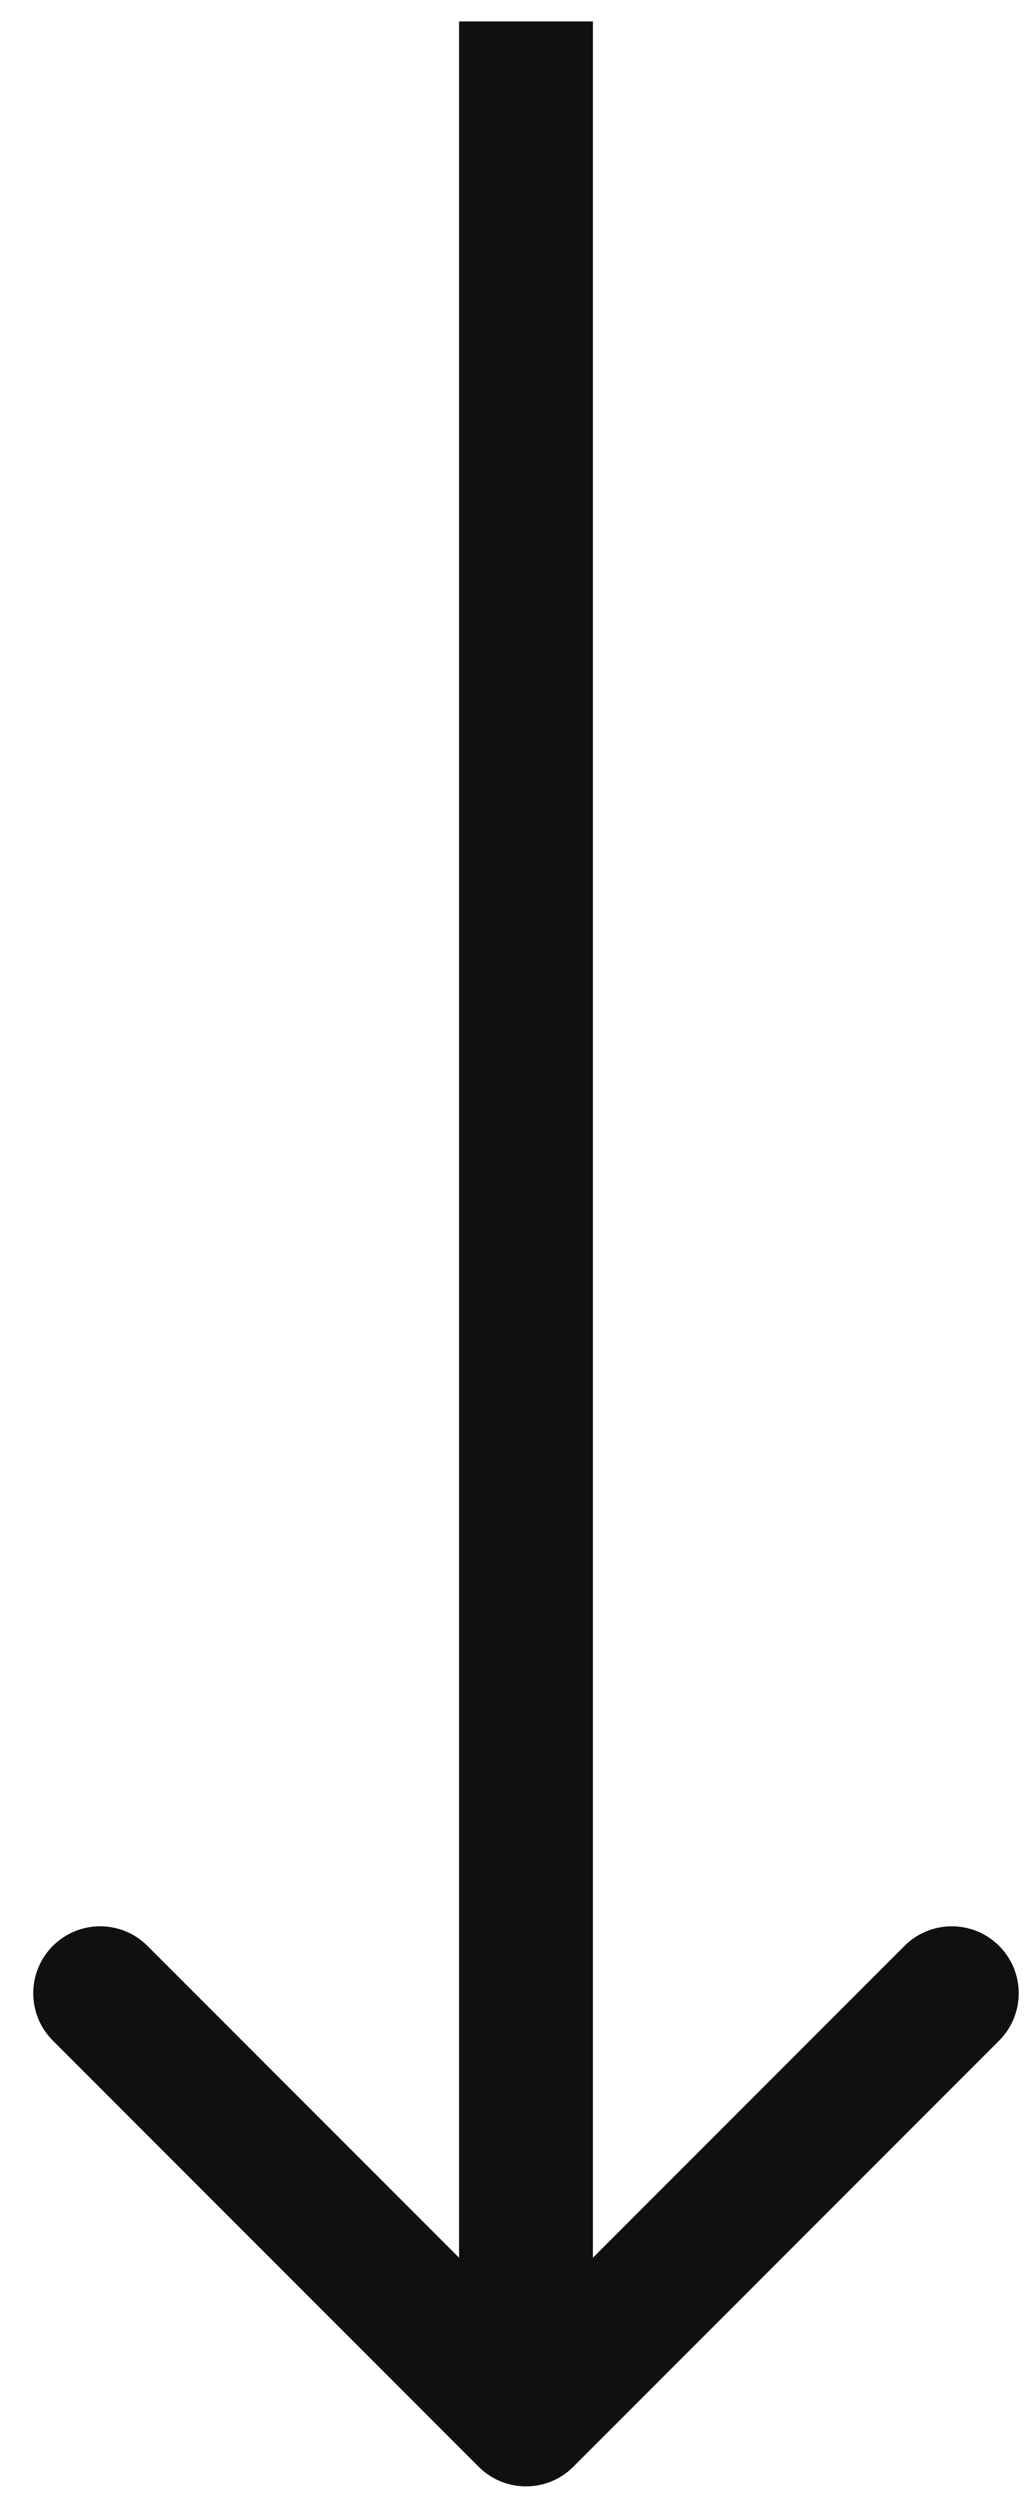 <svg width="23" height="56" viewBox="0 0 23 56" fill="none" xmlns="http://www.w3.org/2000/svg">
<path d="M10.73 55.256C11.316 55.842 12.266 55.842 12.852 55.256L22.398 45.71C22.983 45.124 22.983 44.175 22.398 43.589C21.812 43.003 20.862 43.003 20.276 43.589L11.791 52.074L3.306 43.589C2.72 43.003 1.77 43.003 1.184 43.589C0.599 44.175 0.599 45.124 1.184 45.71L10.73 55.256ZM10.291 0.48L10.291 54.195L13.291 54.195L13.291 0.48L10.291 0.48Z" fill="#101010"/>
</svg>

